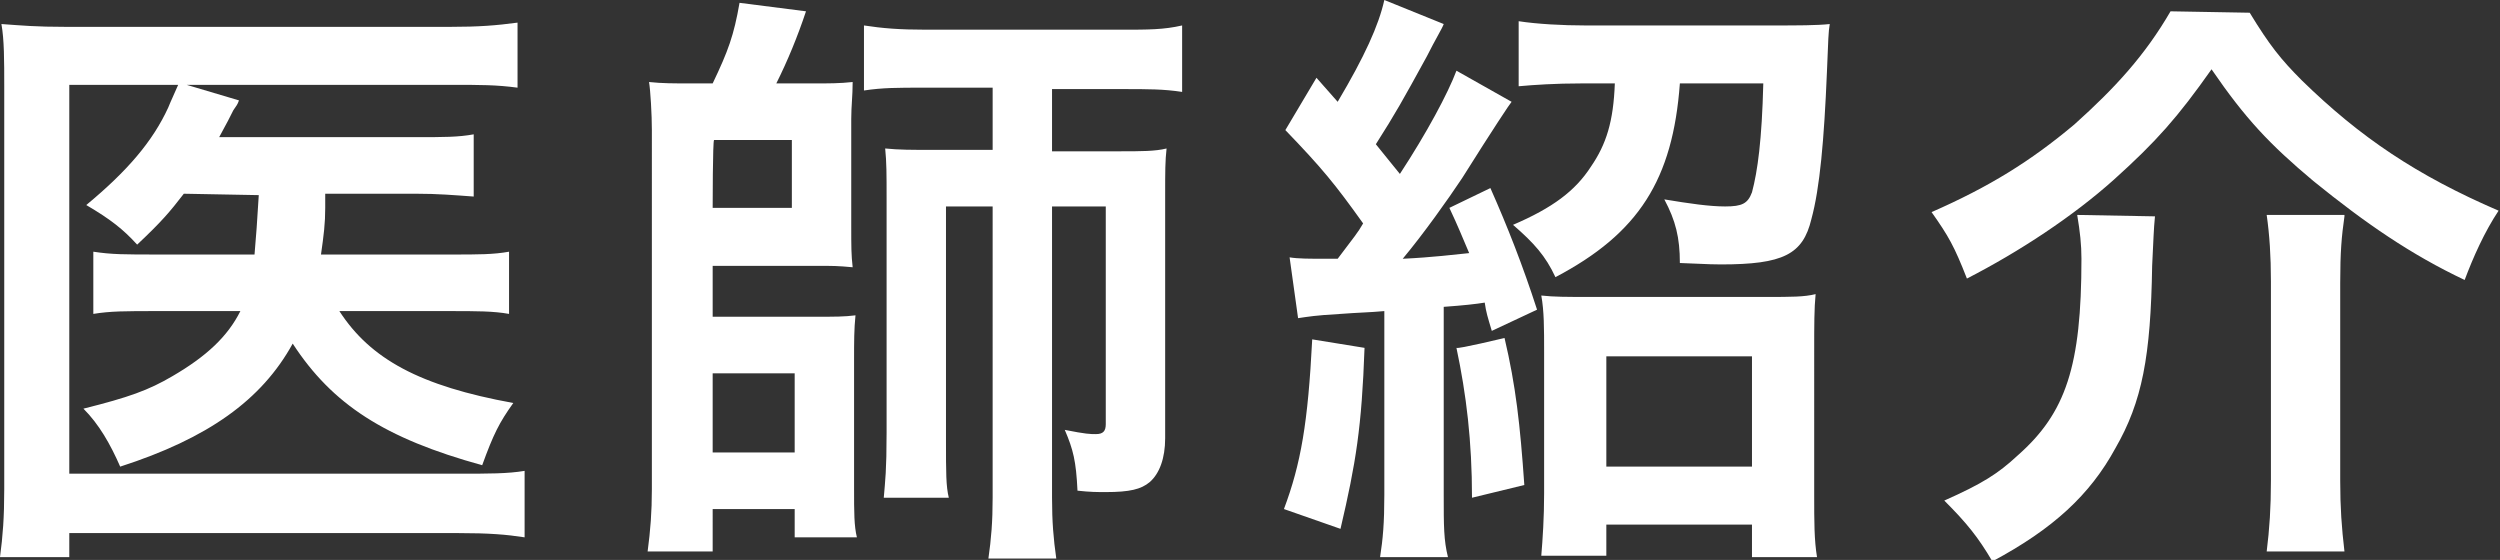 <?xml version="1.0" encoding="utf-8"?>
<!-- Generator: Adobe Illustrator 28.3.0, SVG Export Plug-In . SVG Version: 6.00 Build 0)  -->
<svg version="1.1" id="_レイヤー_1" xmlns="http://www.w3.org/2000/svg" xmlns:xlink="http://www.w3.org/1999/xlink" x="0px"
	 y="0px" viewBox="0 0 176.8 39.6" style="enable-background:new 0 0 176.8 39.6;" xml:space="preserve">
<rect x="0" y="0" width="176.8" height="39.6" fill="#333333" stroke="none"/>
<style type="text/css">
	.st0{fill:#FFFFFF;}
</style>
<path class="st0" d="M13,13.7c-1,1.3-1.6,2-3.3,3.6c-1-1.1-1.9-1.8-3.6-2.8c2.9-2.4,4.7-4.5,5.8-6.9c0.2-0.5,0.4-0.9,0.7-1.6H4.9
	v27.5h27.5c2.2,0,3.5,0,4.7-0.2V38c-1.3-0.2-2.5-0.3-4.7-0.3H4.9v1.7H0c0.2-1.5,0.3-2.8,0.3-4.8V6.1c0-1.8,0-3.3-0.2-4.4
	c1.4,0.1,2.4,0.2,4.6,0.2h27.1c2.1,0,3.3-0.1,4.8-0.3v4.6C35.1,6,34,6,31.9,6H13.2l3.7,1.1c-0.1,0.3-0.2,0.4-0.4,0.7
	c-0.2,0.4-0.5,1-1,1.9h13.9c2,0,3,0,4.1-0.2v4.4c-1.4-0.1-2.5-0.2-4.1-0.2H23v1c0,1.1-0.1,1.9-0.3,3.3H32c1.8,0,2.9,0,4-0.2v4.4
	c-1.1-0.2-2.3-0.2-4.2-0.2H24c2.2,3.4,5.7,5.3,12.3,6.5c-1,1.4-1.4,2.2-2.2,4.4c-6.9-1.9-10.6-4.3-13.4-8.6c-2.2,4-6,6.7-12.2,8.7
	c-0.7-1.6-1.5-3-2.6-4.1c3.2-0.8,4.6-1.3,6.3-2.3c2.4-1.4,3.9-2.8,4.8-4.6h-5.9c-2.2,0-3.3,0-4.5,0.2v-4.4c1.3,0.2,2.2,0.2,4.6,0.2
	h6.8c0.1-1.1,0.2-2.5,0.3-4.2L13,13.7L13,13.7z"/>
<path class="st0" d="M50.4,5.9c1.1-2.3,1.5-3.4,1.9-5.7l4.7,0.6c-0.6,1.8-1.3,3.5-2.1,5.1h2.6c1.1,0,1.9,0,2.8-0.1
	c0,1-0.1,1.7-0.1,2.6v7.5c0,1.6,0,2.1,0.1,3c-1.1-0.1-1.3-0.1-2.7-0.1h-7.2v3.6h7.2c1.5,0,2.1,0,2.9-0.1c-0.1,1-0.1,1.8-0.1,3.2v9.1
	c0,1.6,0,2.6,0.2,3.4h-4.4V36h-5.8V39h-4.6c0.2-1.5,0.3-2.8,0.3-4.4V9.2c0-1.1-0.1-2.8-0.2-3.4c0.9,0.1,1.8,0.1,3,0.1L50.4,5.9
	L50.4,5.9z M50.4,14.7H56V9.9h-5.5C50.4,9.9,50.4,14.7,50.4,14.7z M50.4,32h5.8v-5.6h-5.8V32z M65.3,6.2c-1.8,0-2.9,0-4.2,0.2V1.8
	c1.3,0.2,2.5,0.3,4.4,0.3h13.8c1.9,0,3,0,4.3-0.3v4.7c-1.3-0.2-2.4-0.2-4.2-0.2h-5v4.4h4.8c1.5,0,2.5,0,3.3-0.2
	c-0.1,0.9-0.1,1.6-0.1,3.3V31c0,1.4-0.4,2.5-1.1,3.1c-0.6,0.5-1.4,0.7-3.1,0.7c-0.6,0-1.1,0-2-0.1c-0.1-2.1-0.3-2.9-0.9-4.3
	c1.5,0.3,1.8,0.3,2.2,0.3c0.5,0,0.7-0.2,0.7-0.7V14.6h-3.8v20.6c0,1.7,0.1,2.9,0.3,4.3h-4.8c0.2-1.4,0.3-2.6,0.3-4.3V14.6h-3.3v16.6
	c0,2.2,0,3.2,0.2,4h-4.6c0.1-1.2,0.2-1.9,0.2-4.6V14c0-1.7,0-2.5-0.1-3.5c1,0.1,1.8,0.1,3.5,0.1h4.1V6.2L65.3,6.2L65.3,6.2z"/>
<path class="st0" d="M96.5,24.6c-0.2,5.6-0.6,8.1-1.7,12.8l-4-1.4c1.2-3.2,1.7-6.1,2-12L96.5,24.6L96.5,24.6z M91.2,18.2
	c0.6,0.1,1.4,0.1,2.7,0.1h0.7c1.2-1.6,1.4-1.8,1.8-2.5c-2-2.8-2.9-3.9-5.5-6.6l2.2-3.7l1.5,1.7C96.5,4,97.5,1.8,97.9,0l4.2,1.7
	C102,2,101.5,2.8,100.9,4c-1.7,3.1-2.2,4-3.6,6.2c0.9,1.1,1.2,1.5,1.7,2.1c1.9-2.9,3.4-5.7,4-7.3l3.9,2.2c-0.1,0.1-1.3,1.9-3.5,5.4
	c-1,1.5-2.7,3.9-4.2,5.7c2.1-0.1,3.7-0.3,4.7-0.4c-0.6-1.4-0.7-1.7-1.4-3.2l2.9-1.4c1.2,2.7,2.3,5.5,3.3,8.6l-3.2,1.5
	c-0.3-1-0.4-1.3-0.5-2c-0.6,0.1-1.5,0.2-2.9,0.3V35c0,2.2,0,3.2,0.3,4.4h-4.8c0.2-1.3,0.3-2.4,0.3-4.4V22c-1.1,0.1-1.8,0.1-3.1,0.2
	c-1.8,0.1-2.3,0.2-3,0.3L91.2,18.2L91.2,18.2z M106.4,23.9c0.8,3.4,1.1,6.1,1.4,10.4l-3.7,0.9c0-4-0.4-7.3-1.1-10.6
	C103.1,24.7,106.4,23.9,106.4,23.9z M111.8,5.9c-1.8,0-3.3,0.1-4.4,0.2V1.5c1.3,0.2,3.1,0.3,4.7,0.3h13.3c1.7,0,3.1,0,4-0.1
	c-0.1,0.6-0.1,1-0.2,3.4c-0.2,4.8-0.5,8.2-1.1,10.4c-0.6,2.5-2,3.2-6.4,3.2c-0.4,0-0.6,0-2.9-0.1c0-1.8-0.3-3-1.1-4.5
	c1.8,0.3,3.2,0.5,4.3,0.5c1.2,0,1.6-0.2,1.9-1c0.4-1.5,0.7-3.7,0.8-7.7h-5.9c-0.5,6.8-2.9,10.6-8.8,13.7c-0.7-1.5-1.5-2.4-3-3.7
	c2.8-1.2,4.4-2.4,5.5-4.1c1.1-1.6,1.6-3.2,1.7-5.9L111.8,5.9L111.8,5.9z M113.6,39.3H109c0.1-1.2,0.2-2.7,0.2-4.4v-10
	c0-1.7,0-2.9-0.2-4c0.9,0.1,1.8,0.1,3.4,0.1h12.5c1.8,0,2.7,0,3.5-0.2c-0.1,1-0.1,2.2-0.1,4V35c0,1.9,0,3.2,0.2,4.4h-4.6v-2.3h-10.3
	L113.6,39.3L113.6,39.3z M113.6,33h10.3v-7.8h-10.3V33z"/>
<path class="st0" d="M159.1,0.9c1.4,2.3,2.2,3.3,3.7,4.8c4.1,4,8.1,6.7,13.9,9.2c-1,1.5-1.8,3.3-2.4,4.9c-3.8-1.8-7-4-10.7-7
	c-3.1-2.6-4.8-4.4-7.2-7.9c-2.4,3.4-3.9,5.1-6.9,7.8c-2.9,2.6-6.7,5.1-10.4,7c-0.9-2.3-1.3-3-2.5-4.7c4.1-1.8,7-3.6,10.1-6.2
	c2.9-2.6,5-4.9,6.8-8L159.1,0.9L159.1,0.9z M152.4,15.3c-0.1,1-0.1,1.6-0.2,3.5c-0.1,6.4-0.7,9.6-2.6,12.9c-1.8,3.3-4.4,5.7-8.7,8
	c-1-1.7-1.8-2.7-3.4-4.3c2.7-1.2,3.8-1.9,5.2-3.2c3.4-3,4.5-6.3,4.5-13.9c0-1-0.1-1.9-0.3-3.1L152.4,15.3L152.4,15.3z M165.8,15.3
	c-0.2,1.4-0.3,2.5-0.3,4.7V34c0,1.9,0.1,3.3,0.3,5h-5.5c0.2-1.6,0.3-3.1,0.3-5V19.9c0-1.8-0.1-3.3-0.3-4.7H165.8z"/>
</svg>
